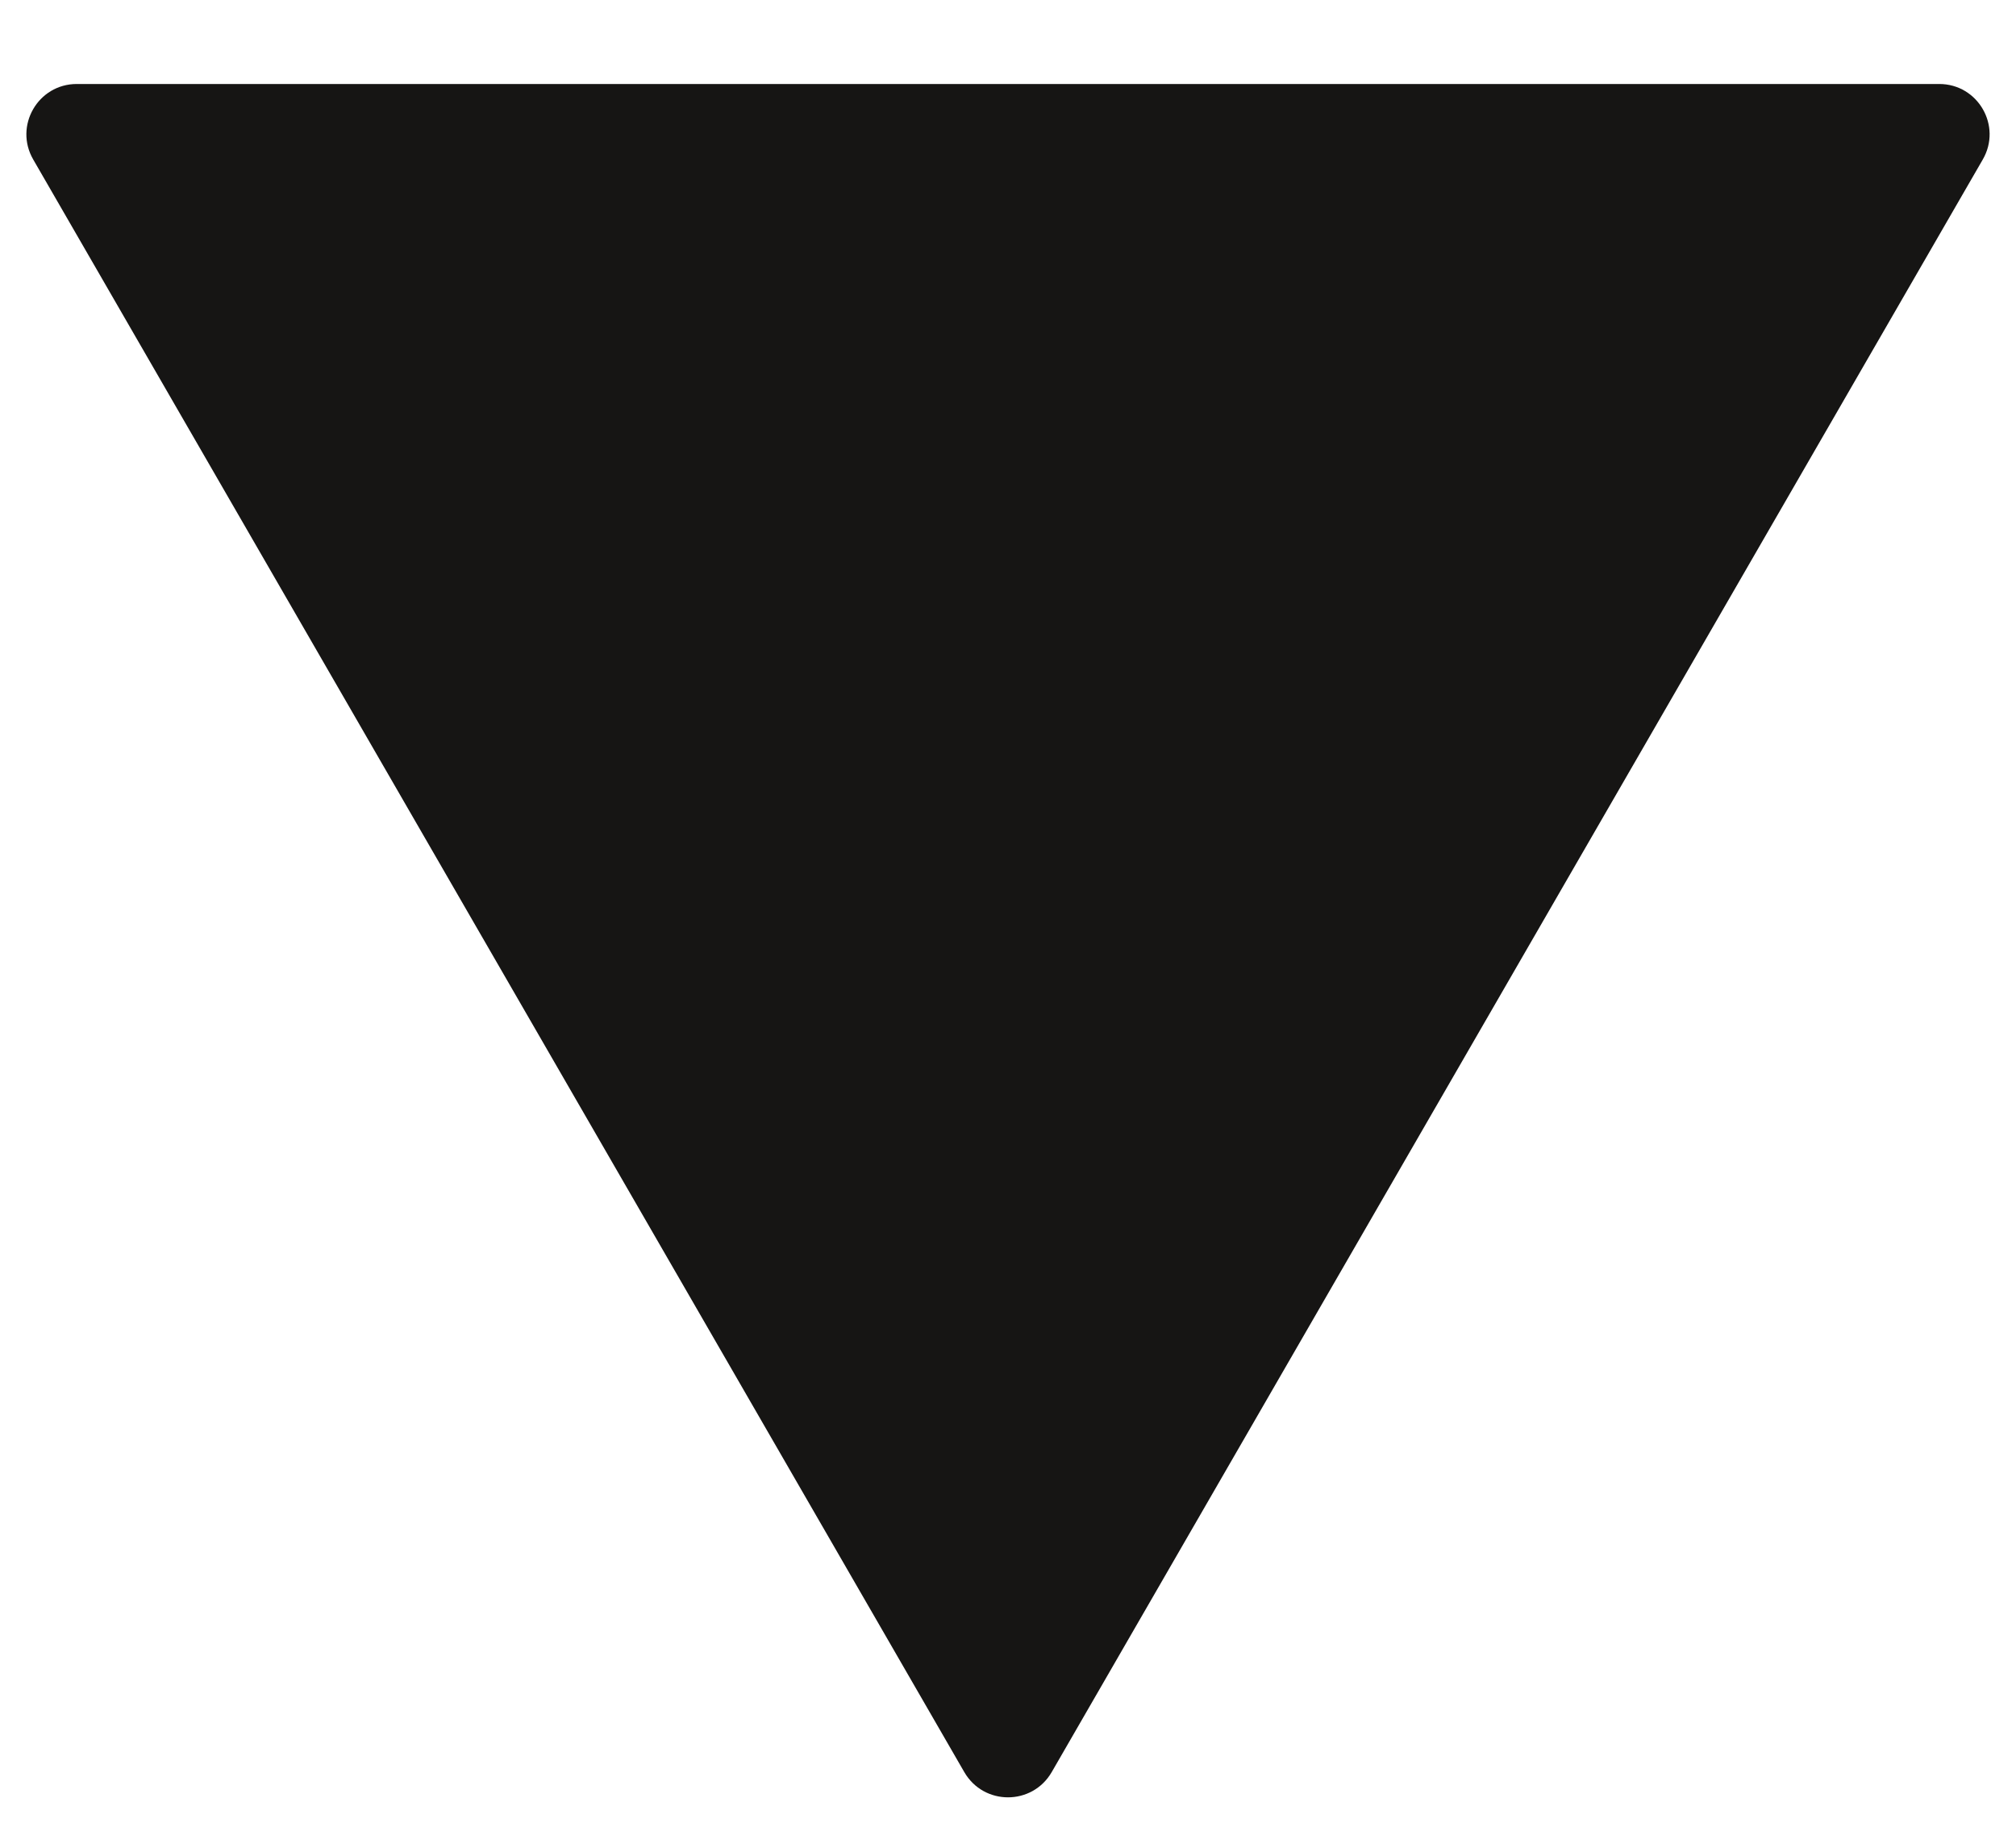 <svg width="12" height="11" viewBox="0 0 12 11" fill="none" xmlns="http://www.w3.org/2000/svg">
<path d="M6.26 10.55C6.144 10.75 5.856 10.75 5.74 10.55L0.198 0.95C0.082 0.75 0.226 0.5 0.457 0.5L11.543 0.5C11.774 0.5 11.918 0.75 11.802 0.95L6.26 10.55Z" fill="#161514"/>
</svg>
